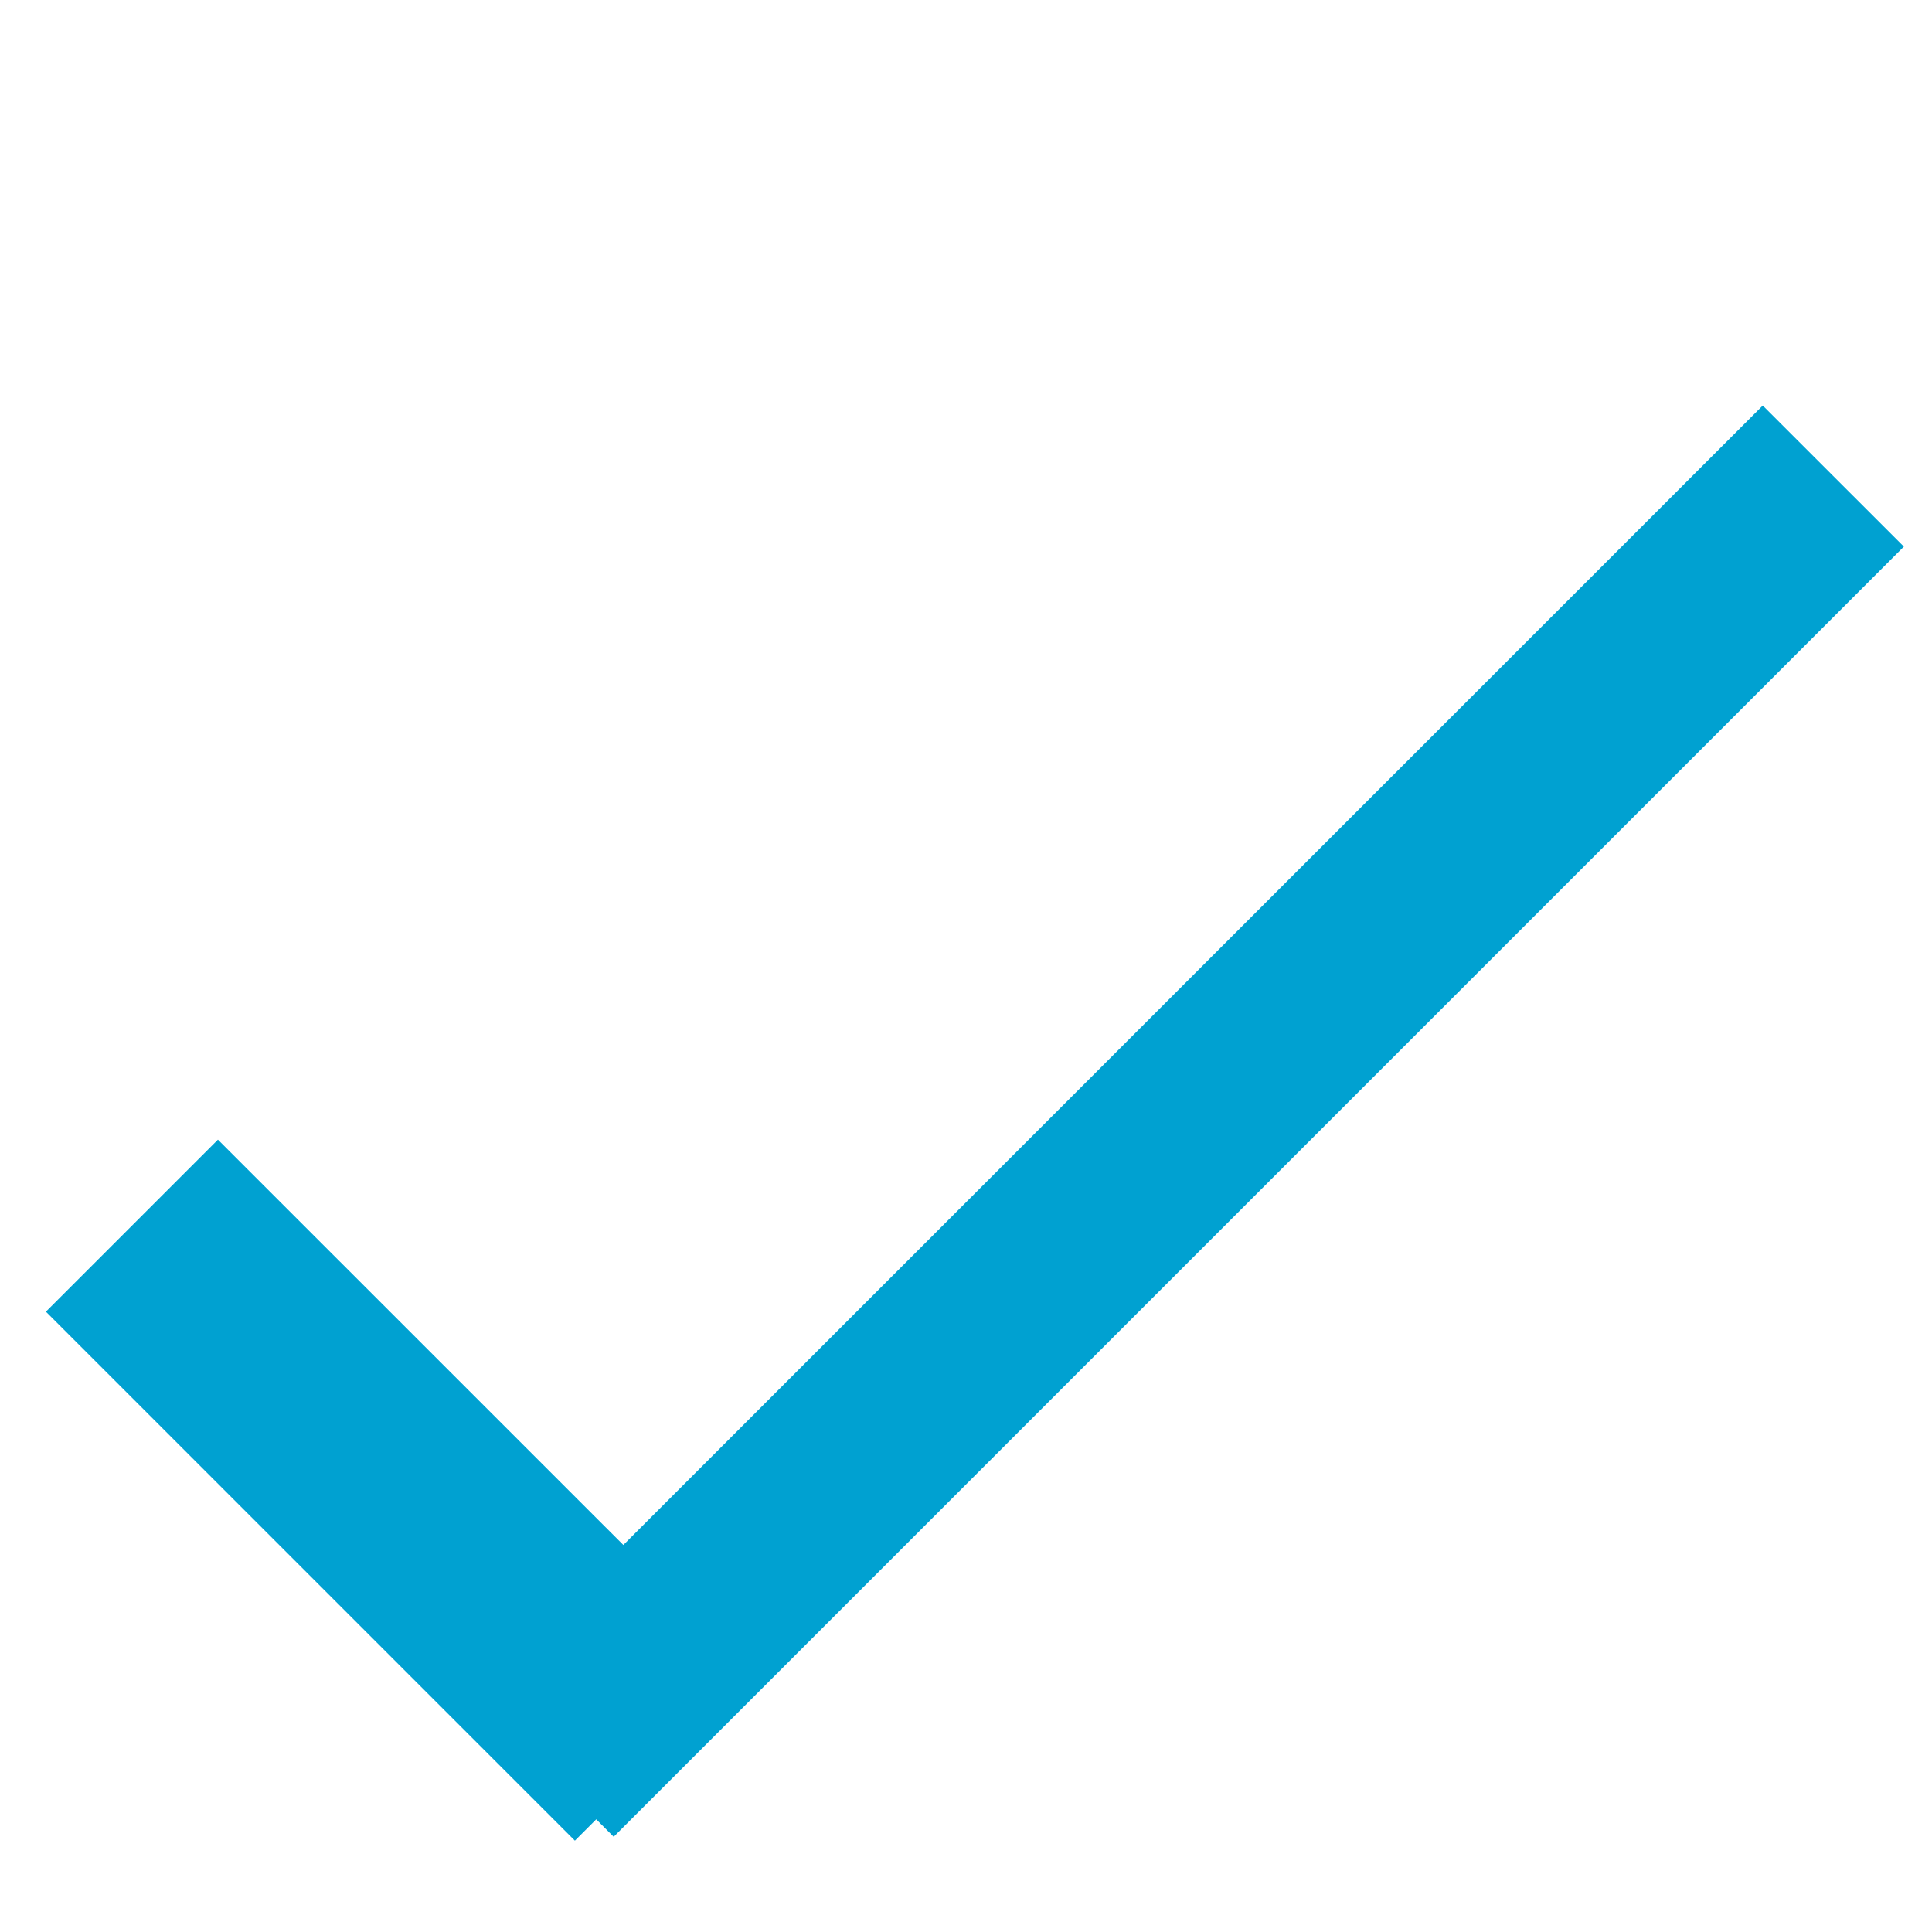 <svg width="25" height="25" viewBox="0 0 25 25" fill="none" xmlns="http://www.w3.org/2000/svg">
<path fill-rule="evenodd" clip-rule="evenodd" d="M7.715 23.542L7.439 23.818L0.594 16.973L2.82 14.747L8.066 19.992L22.81 5.248L24.636 7.073L7.941 23.768L7.715 23.542Z" fill="#00A1D1"/>
</svg>
